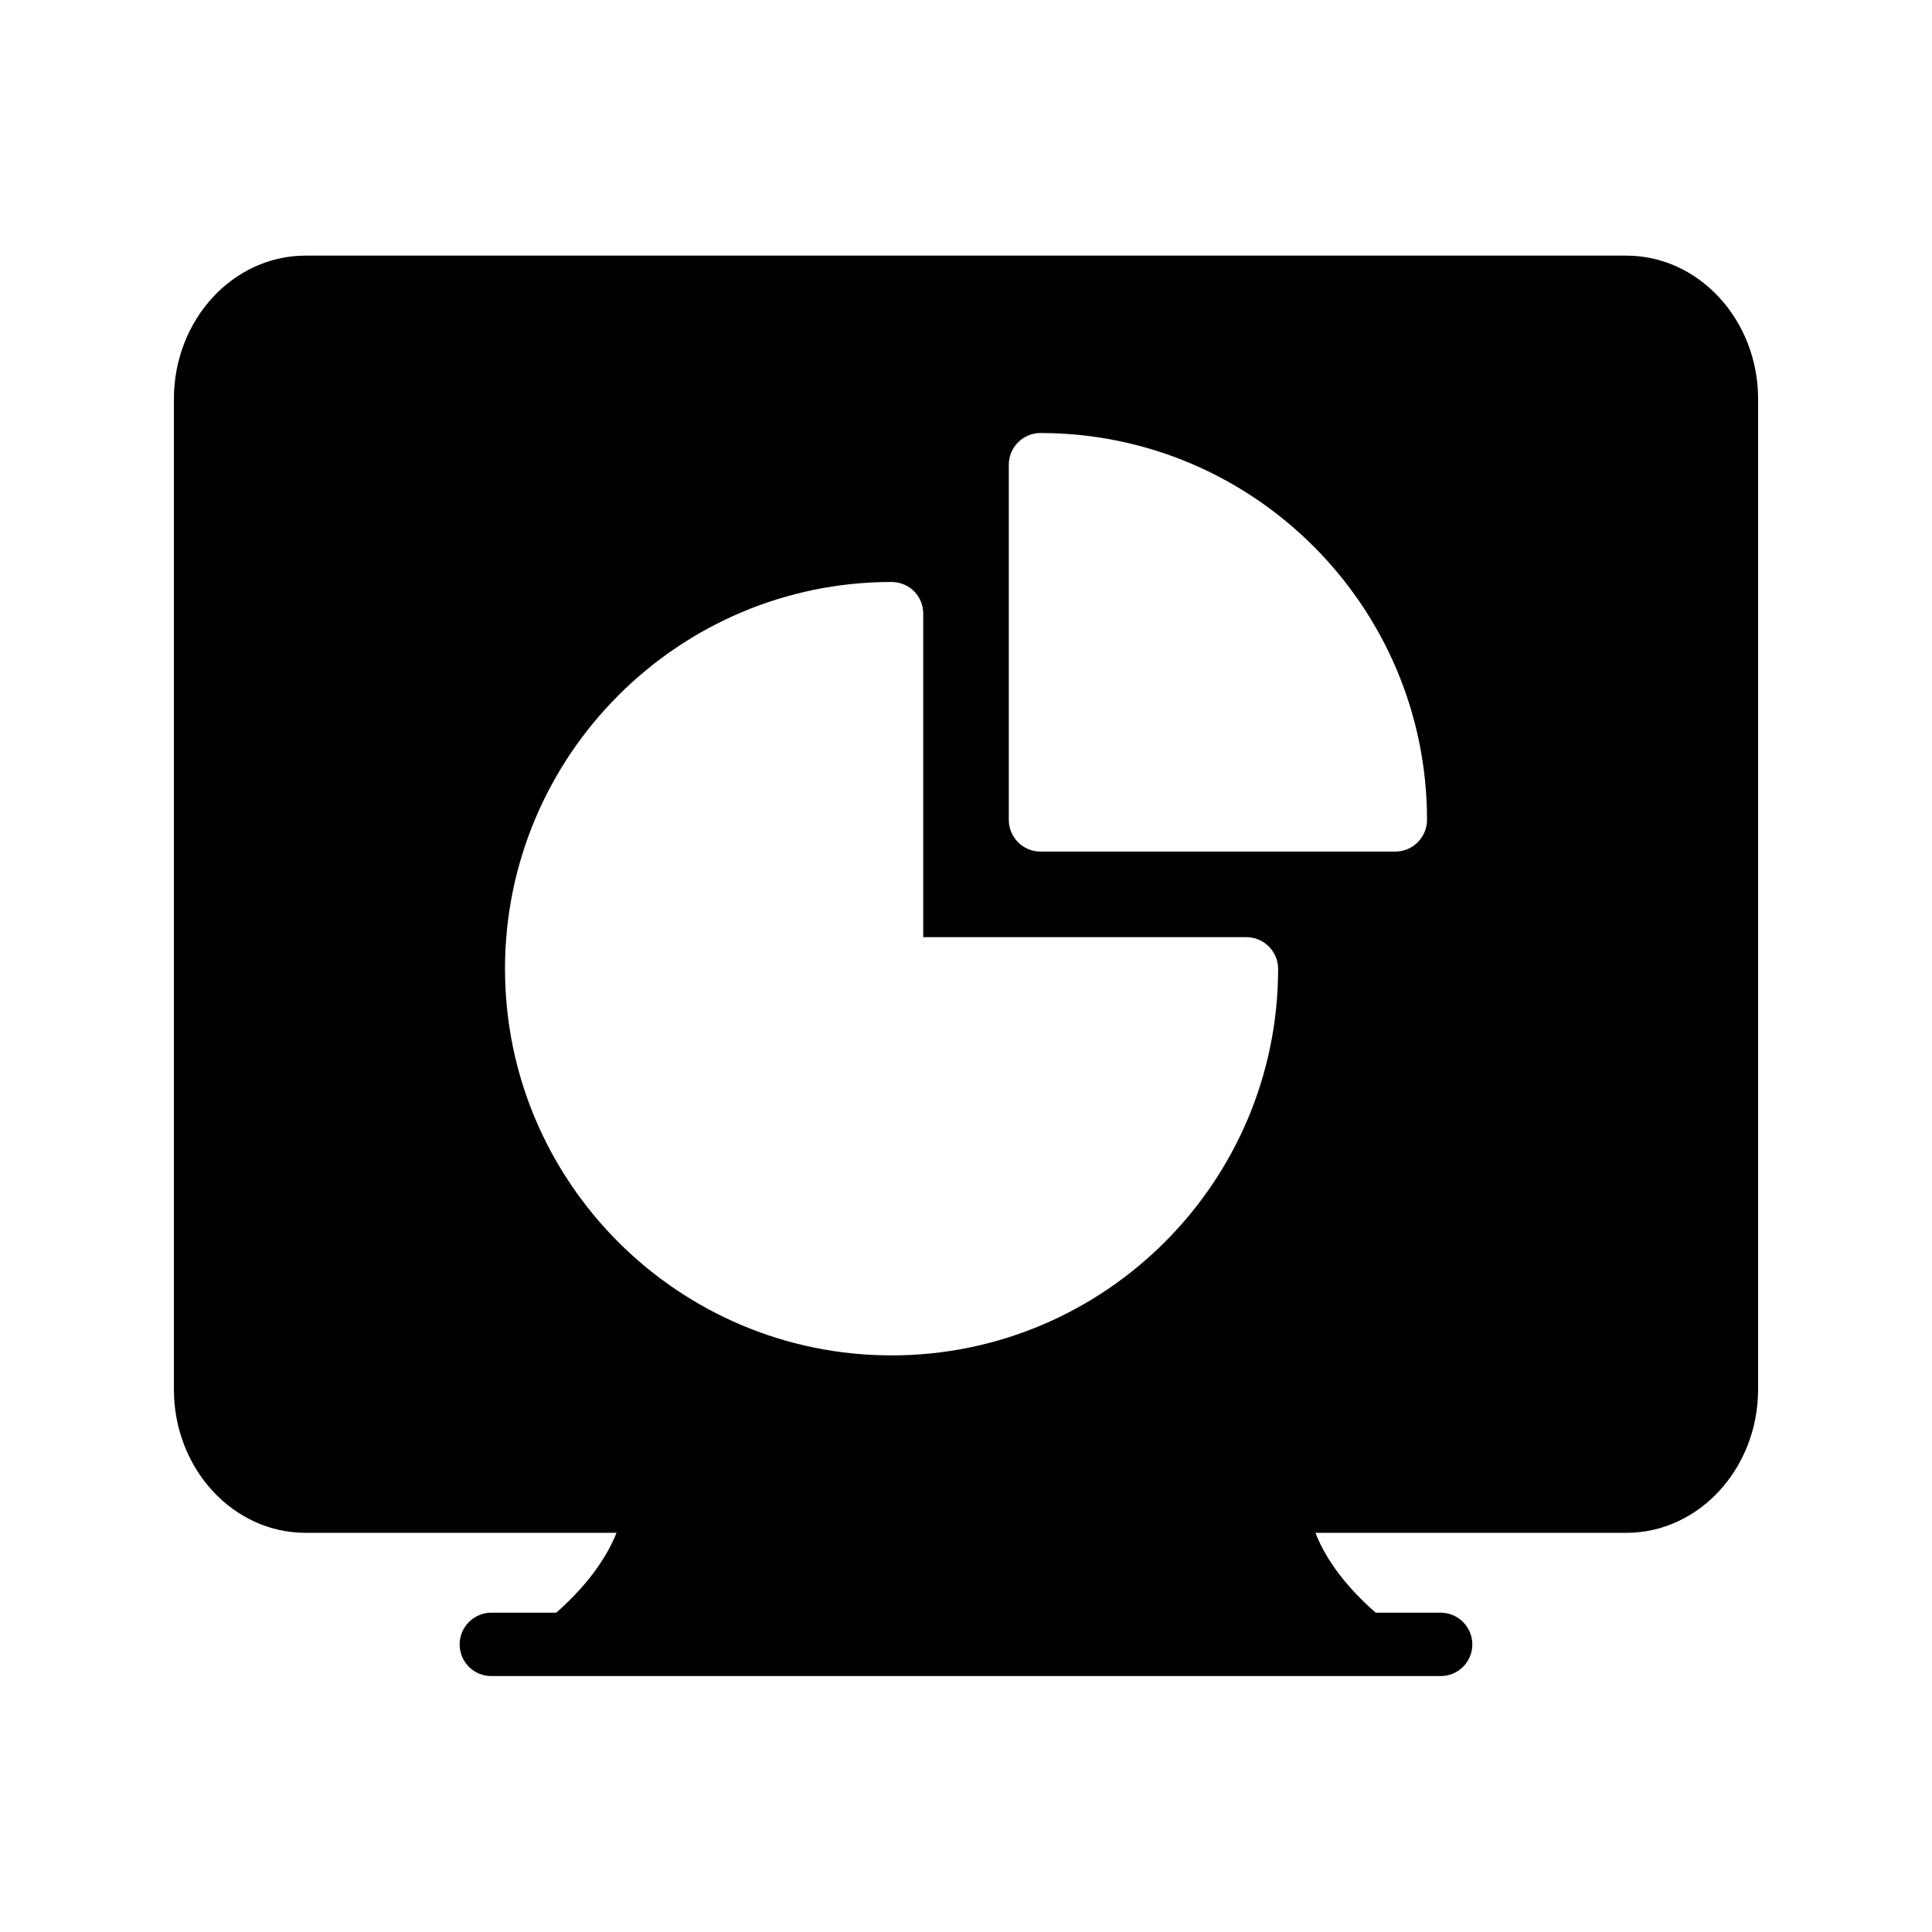<?xml version="1.0" encoding="UTF-8"?>
<!-- Uploaded to: SVG Repo, www.svgrepo.com, Generator: SVG Repo Mixer Tools -->
<svg fill="#000000" width="800px" height="800px" version="1.1" viewBox="144 144 512 512" xmlns="http://www.w3.org/2000/svg">
 <path d="m574.99 211.74h-349.98c-19.312 0-34.93 17.047-34.93 38.039v262.4c0 20.992 15.617 38.039 34.93 38.039h82.371c-2.098 5.289-6.551 12.848-15.953 21.16h-17.215c-4.617 0-8.398 3.777-8.398 8.398 0 4.703 3.777 8.398 8.398 8.398h251.57c4.617 0 8.398-3.695 8.398-8.398 0-4.617-3.777-8.398-8.398-8.398h-17.215c-9.488-8.312-13.938-15.871-15.953-21.16h82.371c19.23 0 34.93-17.047 34.93-38.039l0.004-262.4c0-20.992-15.699-38.039-34.93-38.039zm-194.72 291.45c-56.512 0-102.44-45.93-102.44-102.44 0-56.512 45.93-102.52 102.44-102.52 4.703 0 8.398 3.777 8.398 8.398v85.73h85.648c4.617 0 8.398 3.777 8.398 8.398-0.004 56.508-45.934 102.44-102.45 102.44zm133.51-133.51h-94.043c-4.617 0-8.398-3.777-8.398-8.398v-94.129c0-4.617 3.777-8.398 8.398-8.398 56.512 0 102.44 46.016 102.44 102.52-0.004 4.621-3.781 8.402-8.398 8.402z"/>
</svg>